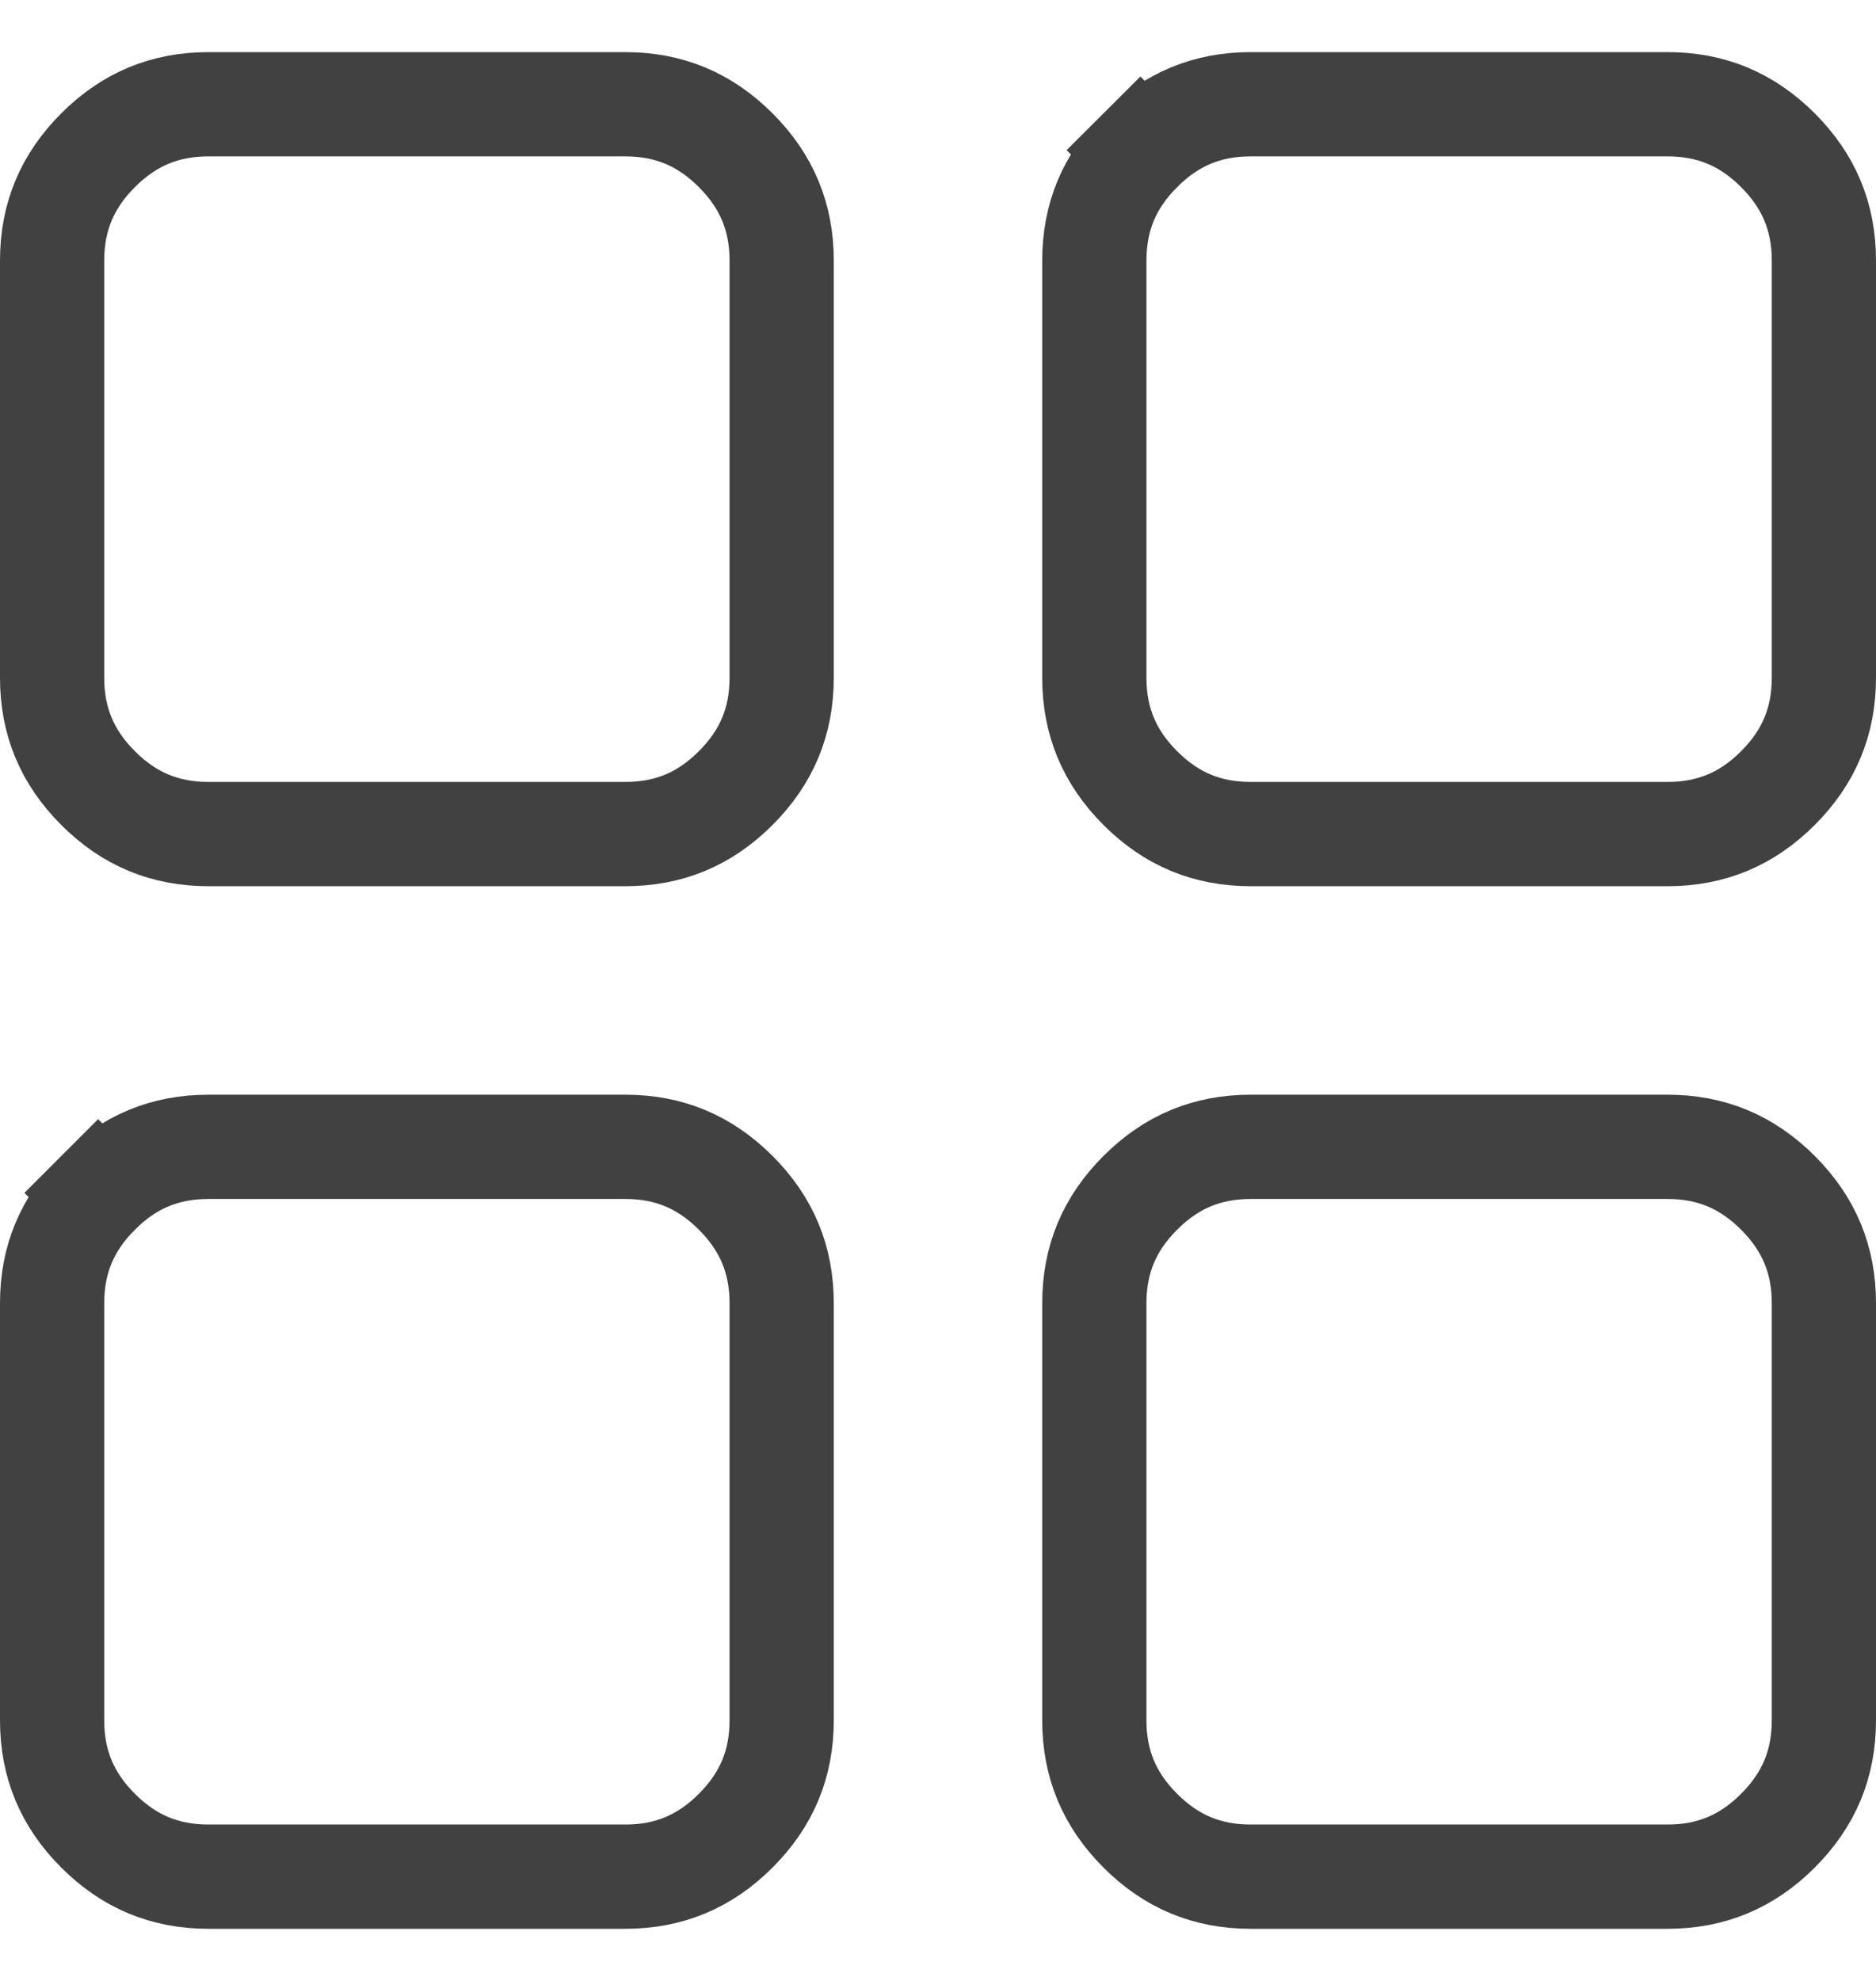 <svg width="18" height="19" viewBox="0 0 18 19" fill="none" xmlns="http://www.w3.org/2000/svg">
<path d="M2 8C1.584 8 1.24 7.858 0.941 7.559C0.642 7.26 0.5 6.916 0.5 6.5V2.5C0.5 2.084 0.642 1.74 0.941 1.441C1.24 1.142 1.584 1 2 1H6C6.416 1 6.76 1.142 7.059 1.441C7.358 1.74 7.5 2.084 7.5 2.5V6.5C7.5 6.916 7.358 7.26 7.059 7.559C6.76 7.858 6.416 8 6 8H2ZM2 18C1.584 18 1.24 17.858 0.941 17.559C0.642 17.26 0.5 16.916 0.5 16.5V12.5C0.5 12.084 0.642 11.74 0.941 11.441L0.588 11.088L0.941 11.441C1.24 11.142 1.584 11 2 11H6C6.416 11 6.76 11.142 7.059 11.441C7.358 11.74 7.5 12.084 7.5 12.5V16.5C7.5 16.916 7.358 17.26 7.059 17.559C6.76 17.858 6.416 18 6 18H2ZM12 8C11.584 8 11.24 7.858 10.941 7.559C10.642 7.26 10.5 6.916 10.5 6.5V2.5C10.5 2.084 10.642 1.74 10.941 1.441L10.588 1.087L10.941 1.441C11.24 1.142 11.584 1 12 1H16C16.416 1 16.76 1.142 17.059 1.441C17.358 1.74 17.5 2.084 17.5 2.5V6.5C17.5 6.916 17.358 7.26 17.059 7.559C16.76 7.858 16.416 8 16 8H12ZM12 18C11.584 18 11.24 17.858 10.941 17.559C10.642 17.26 10.5 16.916 10.5 16.5V12.5C10.5 12.084 10.642 11.74 10.941 11.441C11.24 11.142 11.584 11 12 11H16C16.416 11 16.76 11.142 17.059 11.441C17.358 11.74 17.5 12.084 17.5 12.5V16.5C17.5 16.916 17.358 17.26 17.059 17.559C16.76 17.858 16.416 18 16 18H12Z" stroke="#414141"/>
</svg>
